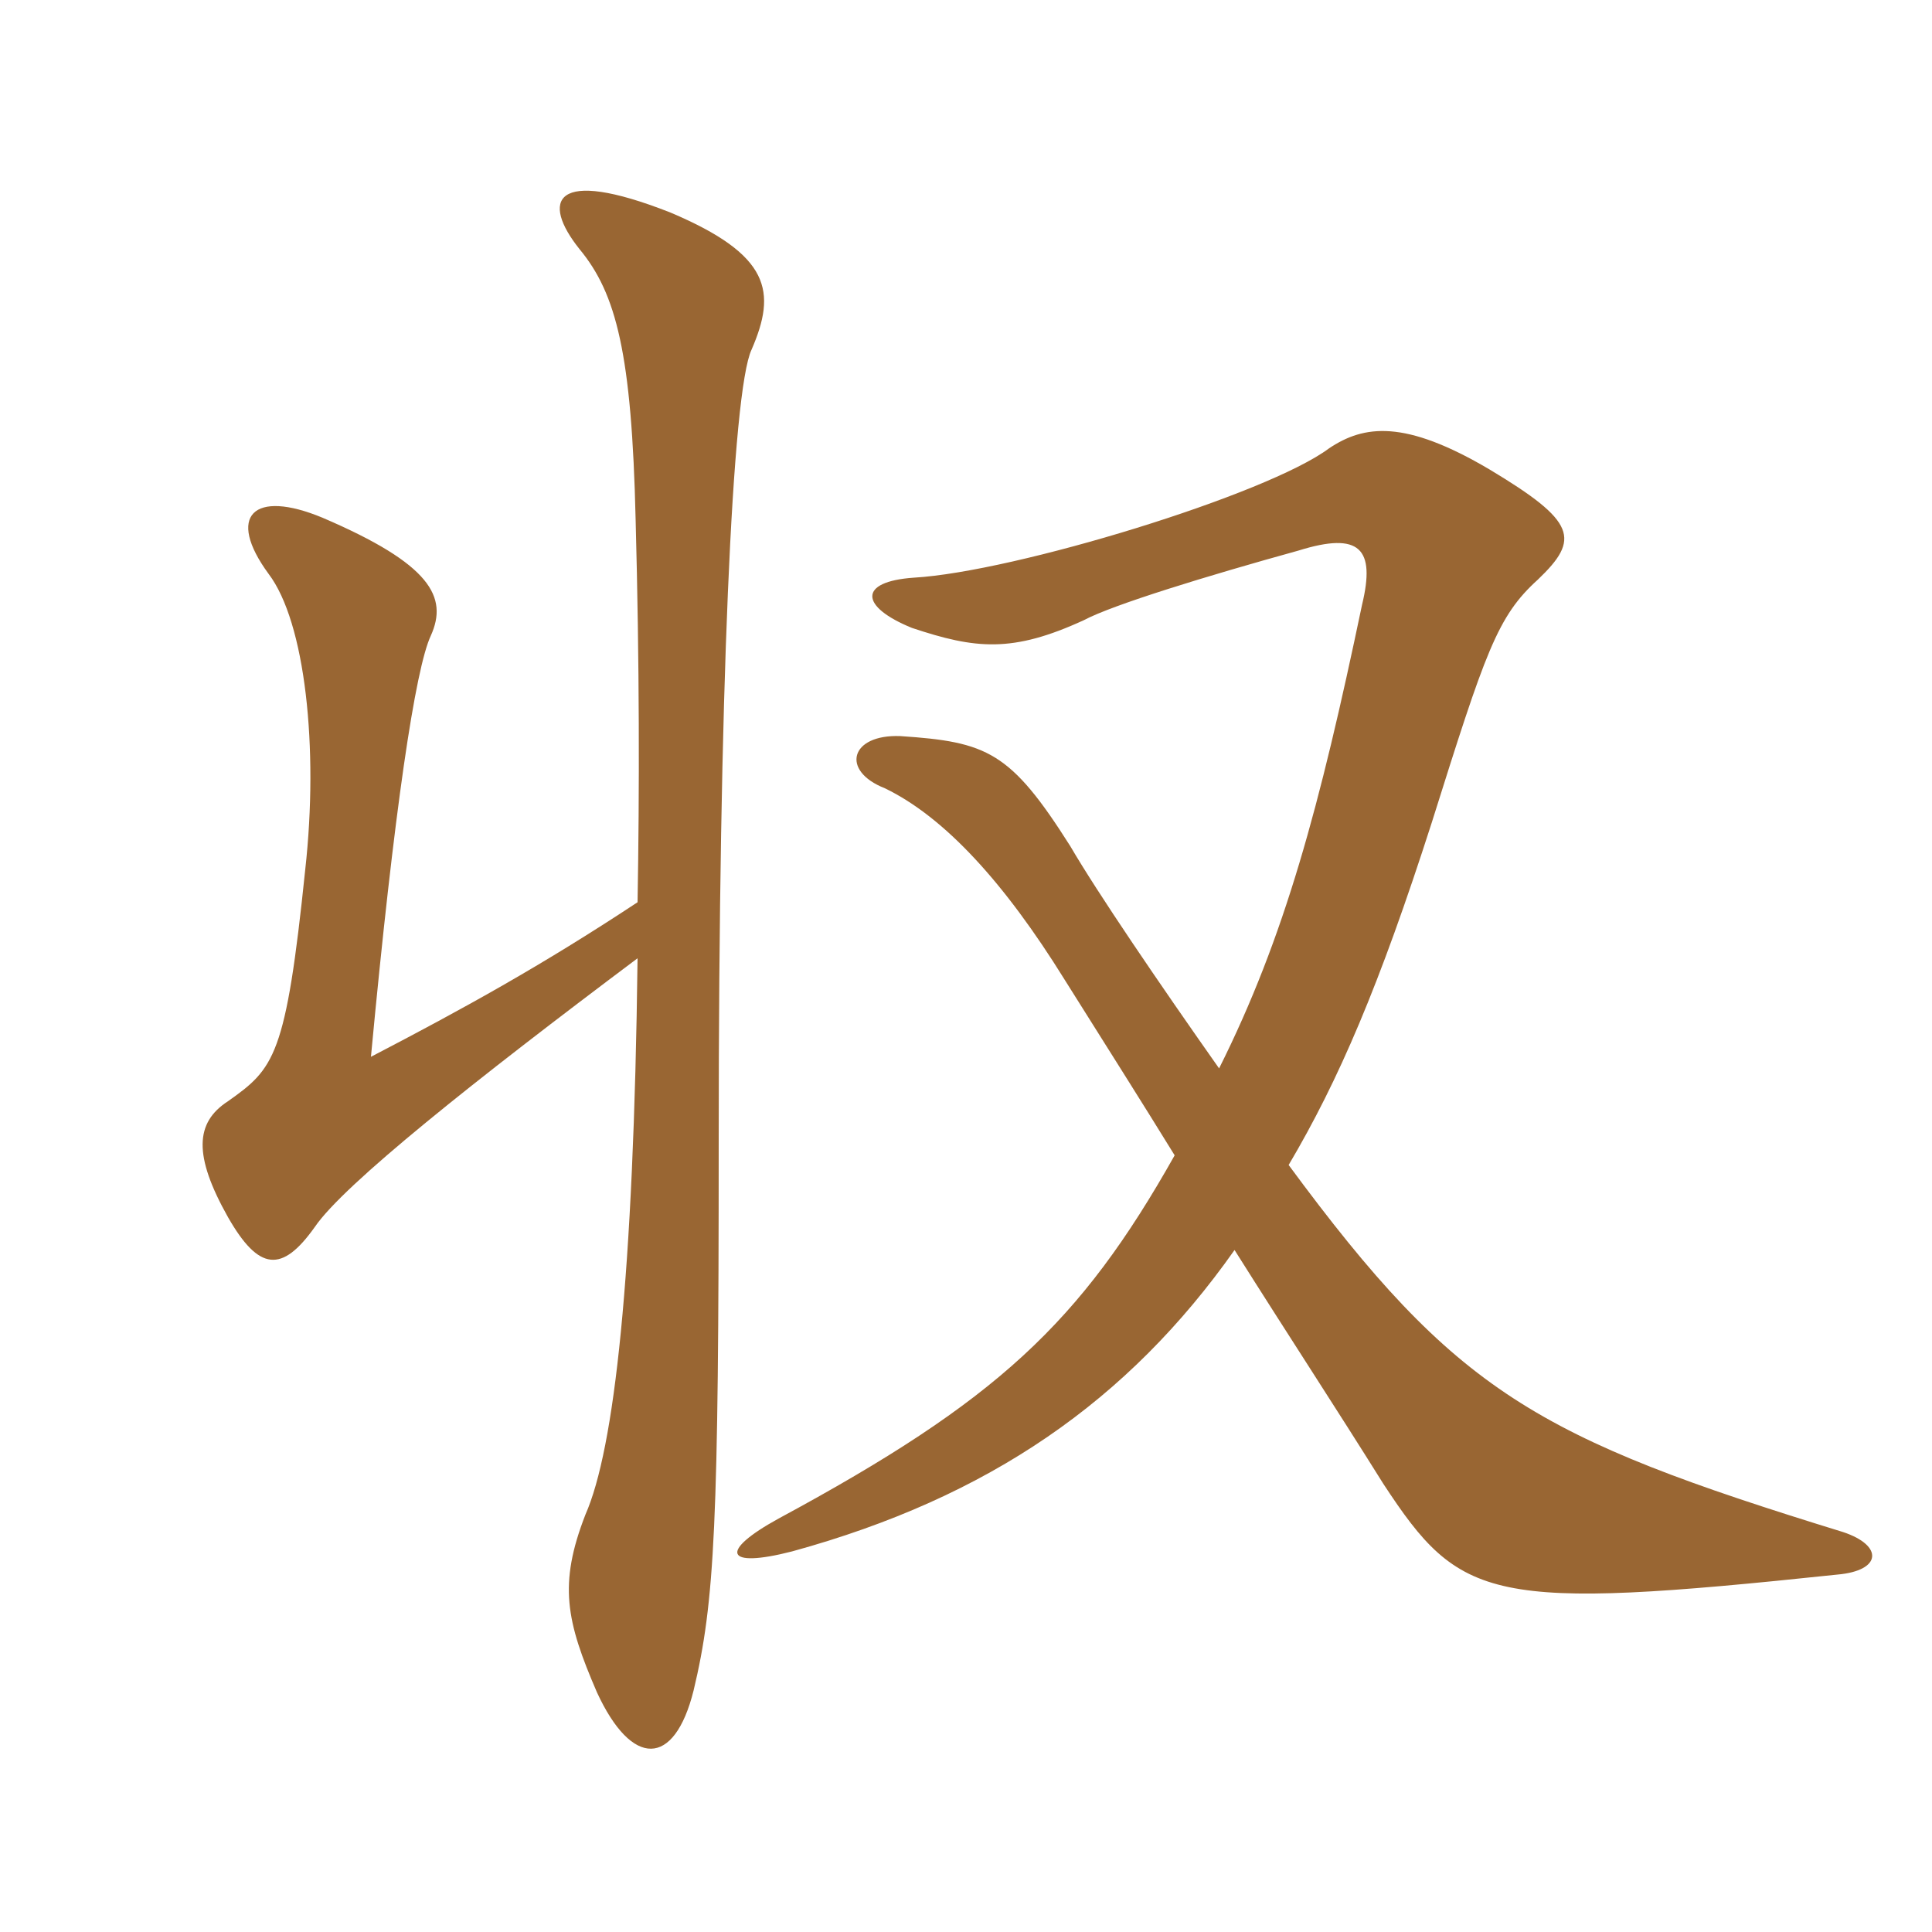 <svg xmlns="http://www.w3.org/2000/svg" xmlns:xlink="http://www.w3.org/1999/xlink" width="150" height="150"><path fill="#996633" padding="10" d="M95.85 97.05C100.20 103.95 103.65 109.20 107.40 115.20C113.40 124.35 115.65 125.10 142.65 122.25C146.10 121.95 146.25 120 143.10 118.95C119.25 111.60 113.10 108.15 100.05 90.45C103.95 83.85 107.10 76.50 111.15 63.90C115.35 50.55 116.25 47.85 119.40 45C122.70 41.85 122.40 40.50 115.65 36.45C109.05 32.55 105.90 33 103.20 34.80C98.40 38.40 78.75 44.40 70.95 44.85C66.60 45.15 66.75 47.10 70.80 48.75C75.75 50.40 78.60 50.70 84.15 48.15C86.40 46.95 93.75 44.70 100.80 42.75C105.60 41.25 106.80 42.60 105.75 46.95C102.45 62.70 99.75 72.75 94.65 82.95C90 76.35 85.20 69.30 83.10 65.70C78.45 58.35 76.65 57.60 69.90 57.15C66 57 65.25 59.85 68.70 61.20C73.35 63.45 78 68.55 82.65 76.05C85.95 81.30 88.80 85.80 91.20 89.70C83.85 102.75 77.40 108.75 60.45 117.90C55.80 120.45 56.25 121.80 61.50 120.45C76.80 116.25 87.60 108.75 95.85 97.05ZM49.50 74.40C49.20 99.15 47.70 112.50 45.45 117.60C43.35 123 43.95 125.85 46.35 131.40C49.05 137.25 52.35 137.25 53.85 131.25C55.50 124.35 55.80 118.35 55.80 88.50C55.80 53.85 56.85 30.30 58.35 27.15C60.30 22.65 59.85 19.80 52.05 16.50C42.90 12.90 42 15.60 45 19.35C47.85 22.80 49.05 27.45 49.35 40.35C49.65 51.60 49.65 61.35 49.50 70.05C42 75 36 78.30 28.80 82.05C30.60 62.85 32.25 51.90 33.45 49.35C34.80 46.35 33.45 43.80 25.05 40.20C19.65 37.95 17.55 40.05 20.85 44.55C23.70 48.30 24.75 58.05 23.70 67.50C22.20 82.05 21.30 82.95 17.70 85.50C15.15 87.15 15 89.70 17.70 94.50C20.10 98.70 21.90 98.85 24.45 95.25C26.70 91.95 36.90 83.85 49.50 74.40Z"/></svg>
